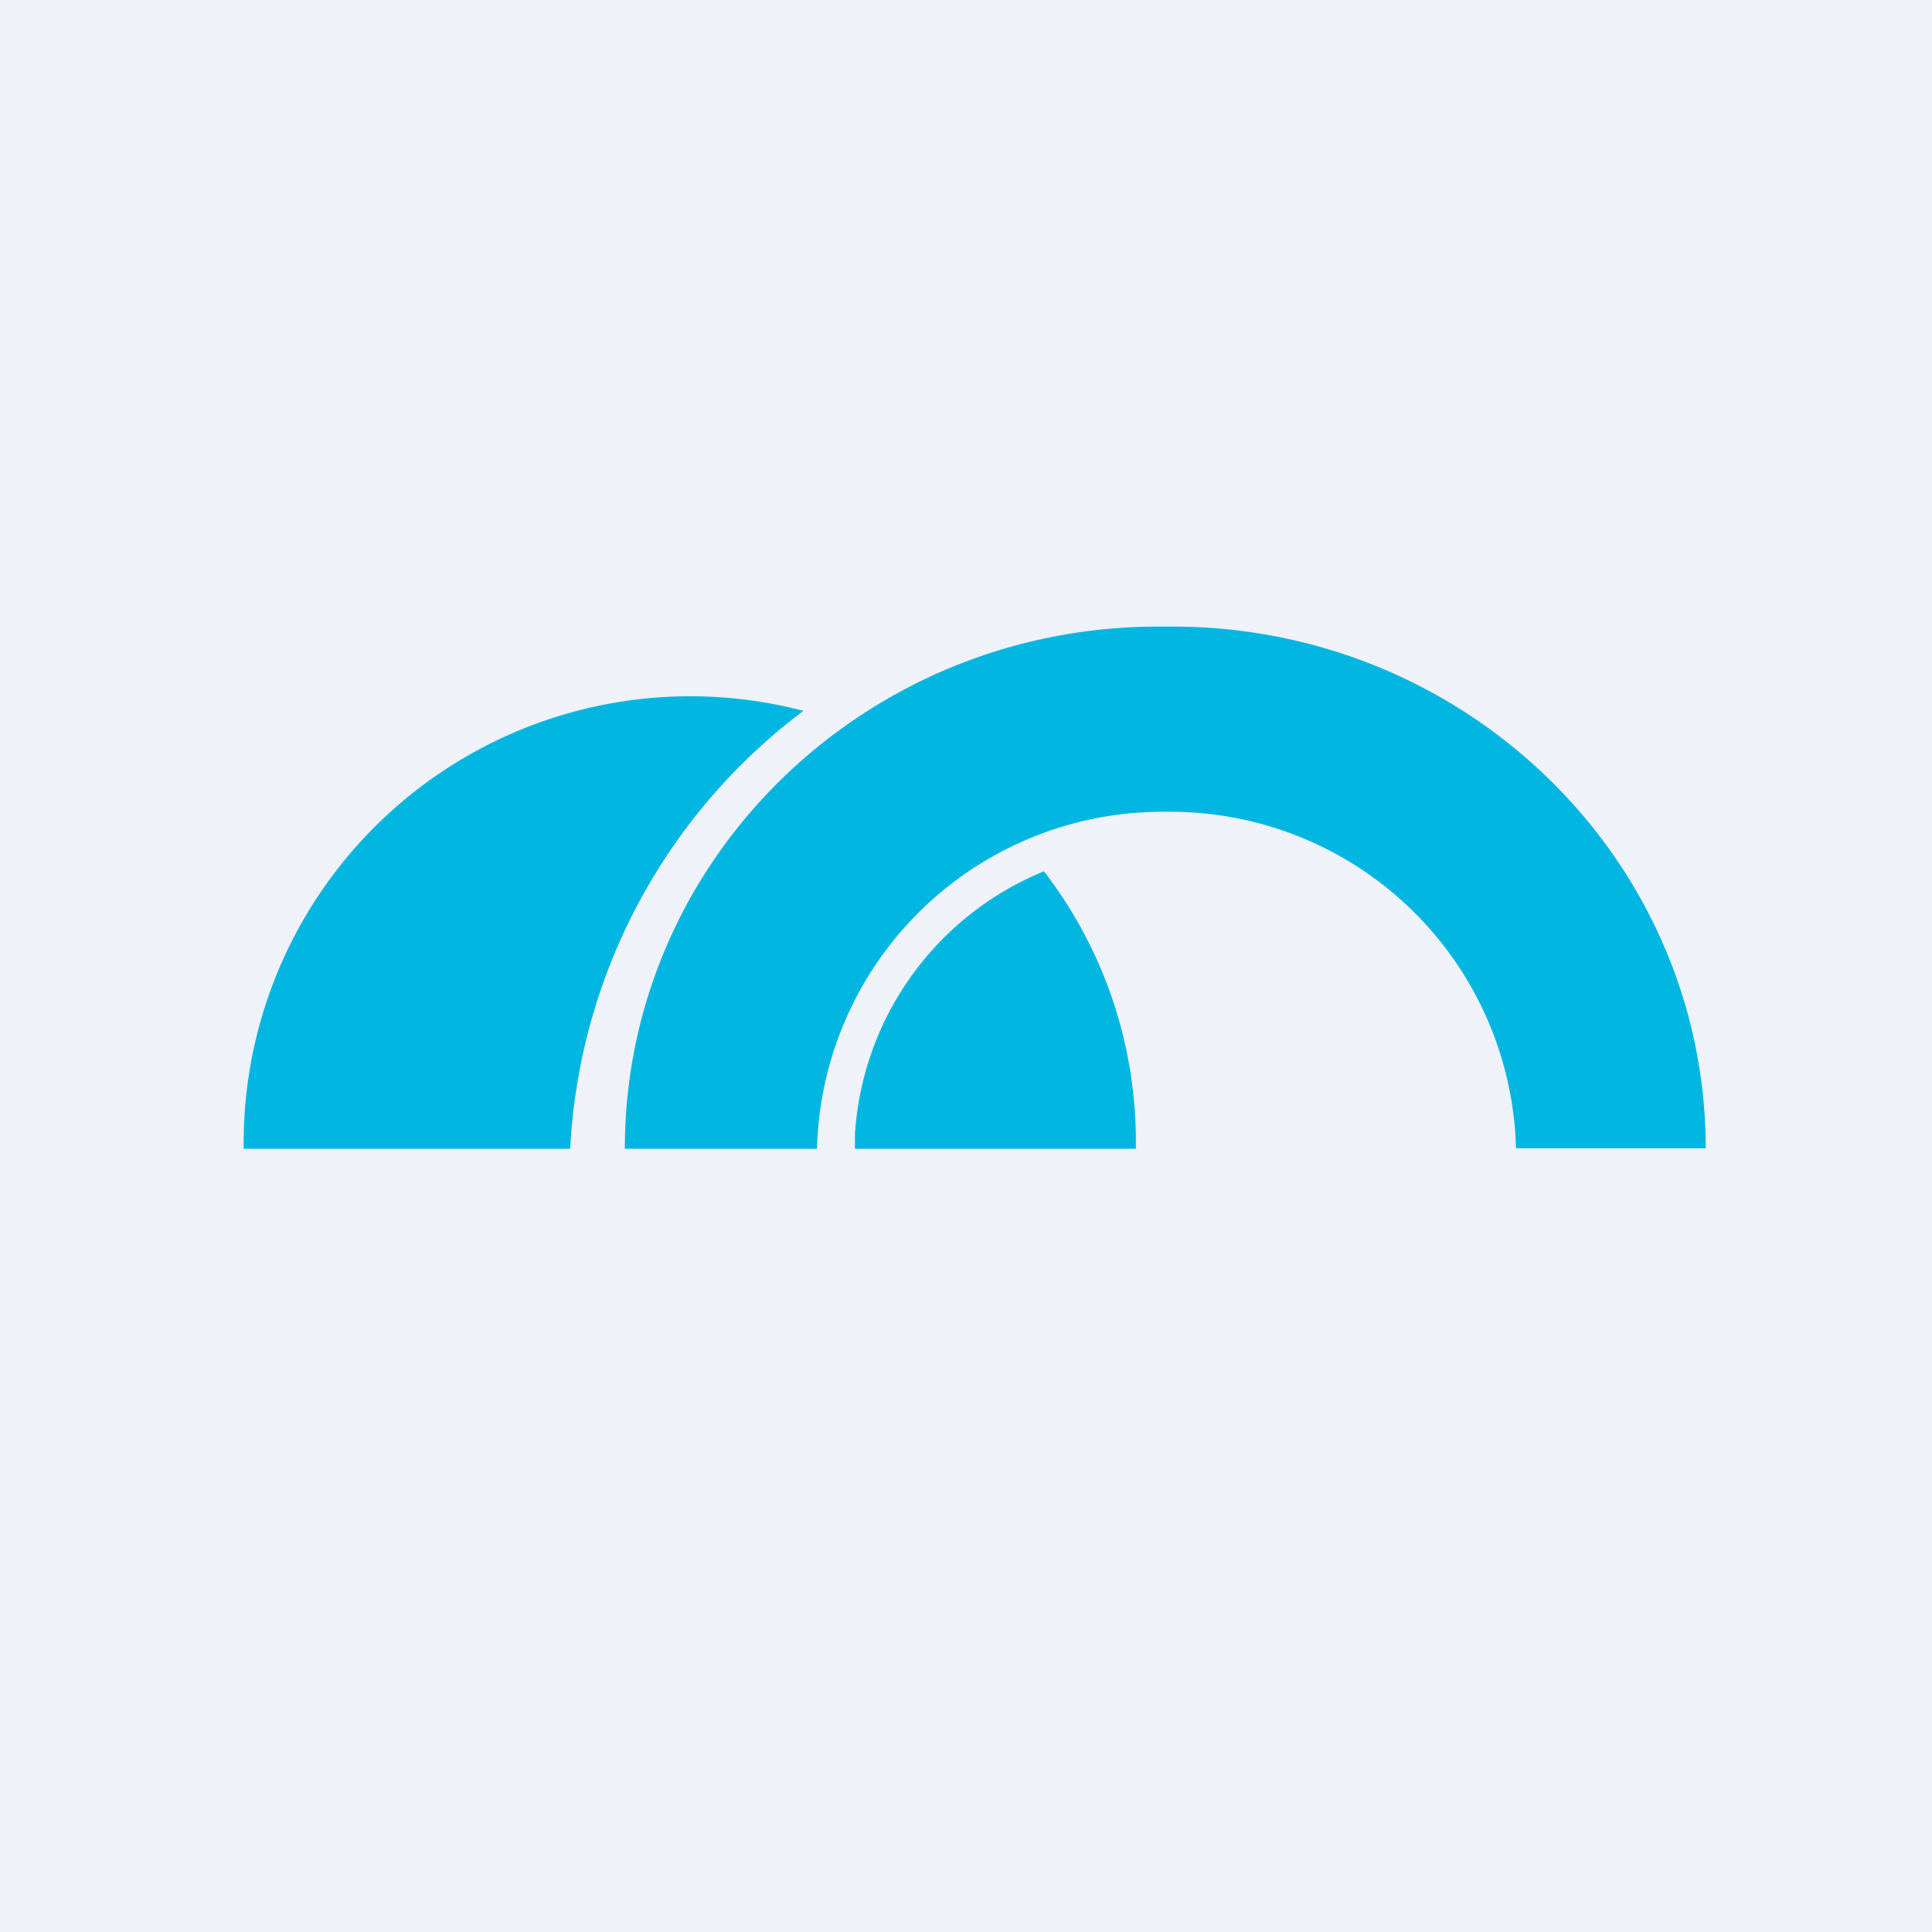 <?xml version="1.0" encoding="UTF-8"?>
<!-- generated by Finnhub -->
<svg viewBox="0 0 55.5 55.5" xmlns="http://www.w3.org/2000/svg">
<path d="M 0,0 H 55.5 V 55.5 H 0 Z" fill="rgb(239, 242, 248)"/>
<path d="M 48.99,32.985 H 43.55 A 9.93,9.93 0 0,0 33.51,23.32 A 9.93,9.93 0 0,0 23.47,33 H 17.95 C 17.95,24.72 24.81,18 33.27,18 H 33.68 C 42.14,18 49,24.72 49,33 Z M 16.38,33 A 16.8,16.8 0 0,1 23.08,20.42 A 12.83,12.83 0 0,0 7,32.82 V 33 H 16.38 Z M 32.63,32.81 C 32.63,29.89 31.65,27.19 29.99,25.03 A 8.76,8.76 0 0,0 24.56,32.58 V 33 H 32.63 V 32.81 Z" fill="rgb(1, 182, 225)"/>
</svg>
